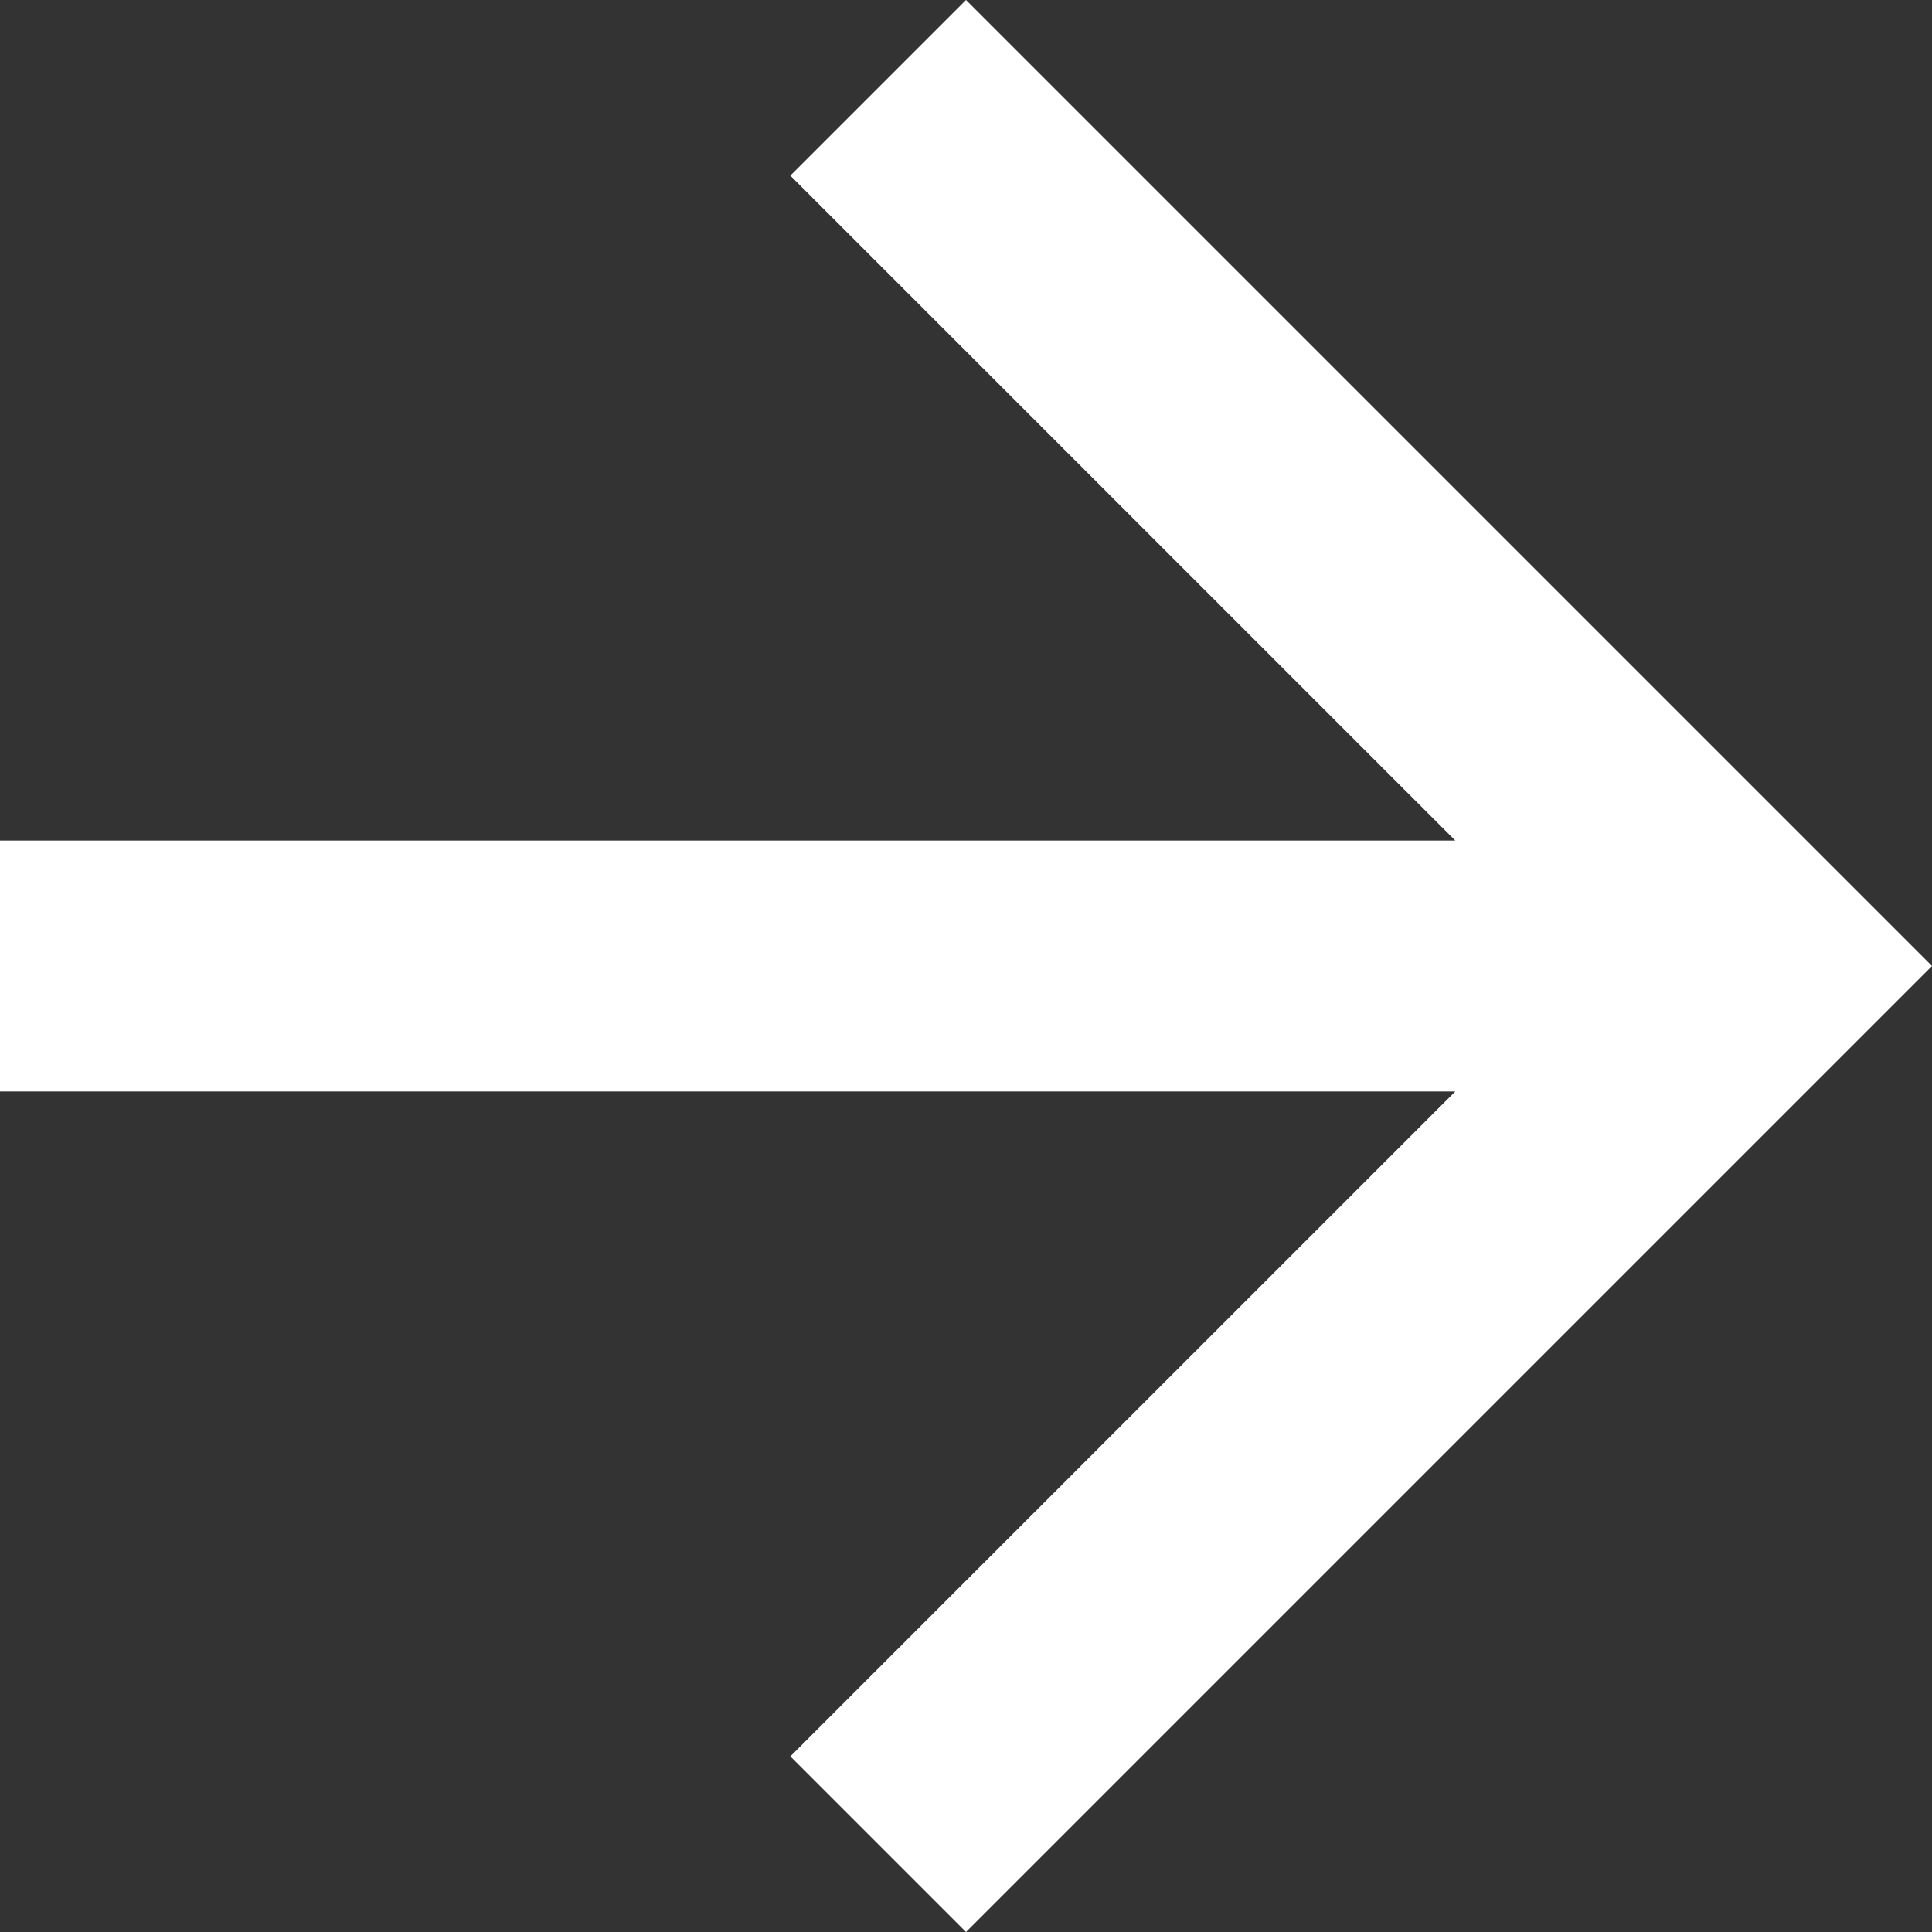 <svg xmlns="http://www.w3.org/2000/svg" xmlns:xlink="http://www.w3.org/1999/xlink" width="48" height="48" viewBox="0 0 48 48">
  <rect x="0" y="0" width="48" height="48" fill="#333333" stroke="none"/>
  <defs>
    <clipPath id="clip-path">
      <rect width="48" height="48" fill="none"/>
    </clipPath>
  </defs>
  <g id="Down_arrow" data-name="Down arrow" transform="translate(0 48) rotate(-90)" clip-path="url(#clip-path)">
    <path id="Path_10" data-name="Path 10" d="M24,0,19.636,4.364,36.156,20.883H0v6.234H36.156L19.636,43.636,24,48,48,24Z" transform="translate(48) rotate(90)" fill="#fff"/>
  </g>
</svg>
